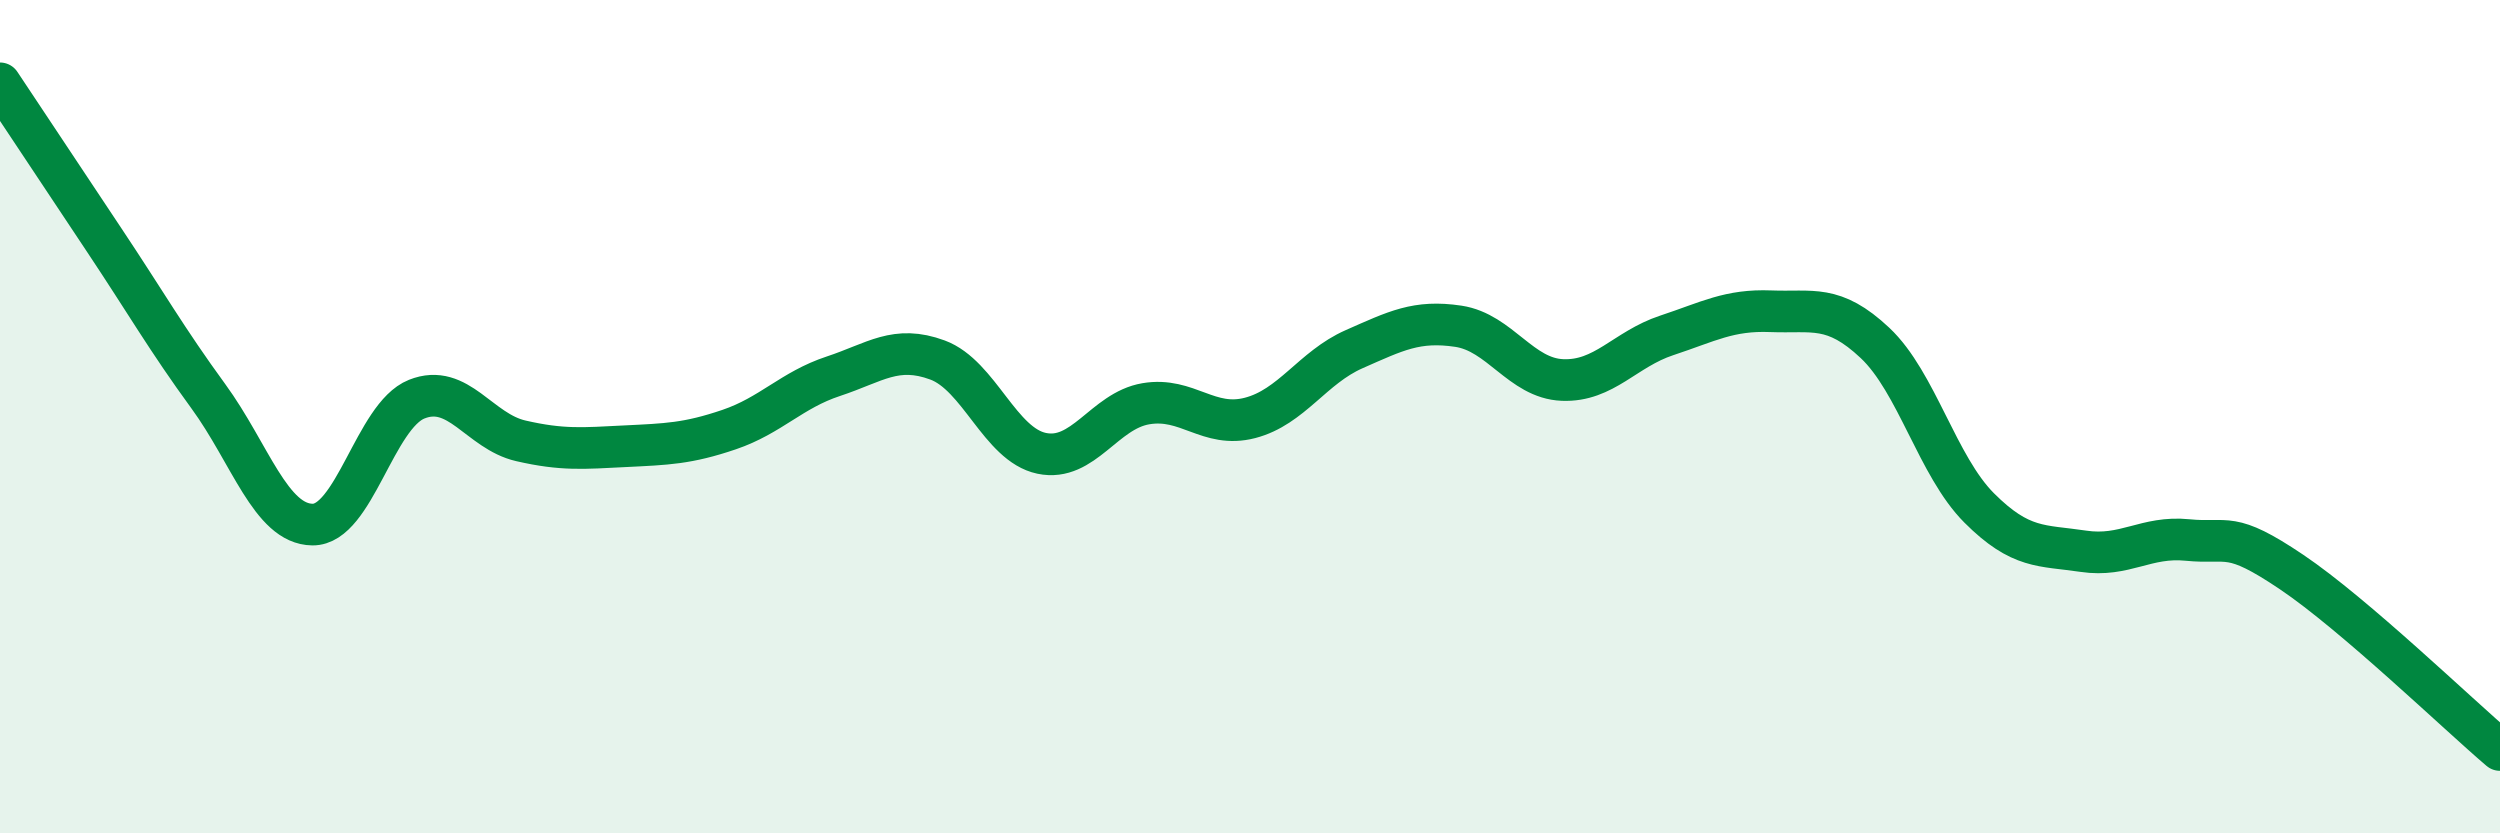 
    <svg width="60" height="20" viewBox="0 0 60 20" xmlns="http://www.w3.org/2000/svg">
      <path
        d="M 0,2 C 0.5,2.75 1.5,4.26 2.5,5.76 C 3.5,7.26 4,8.14 5,9.51 C 6,10.88 6.5,12.58 7.5,12.59 C 8.5,12.6 9,9.98 10,9.58 C 11,9.18 11.5,10.35 12.5,10.58 C 13.5,10.81 14,10.76 15,10.71 C 16,10.66 16.5,10.65 17.5,10.31 C 18.5,9.97 19,9.36 20,9.03 C 21,8.7 21.5,8.27 22.5,8.64 C 23.5,9.01 24,10.67 25,10.88 C 26,11.09 26.5,9.86 27.5,9.69 C 28.5,9.52 29,10.29 30,10.03 C 31,9.77 31.5,8.82 32.5,8.38 C 33.5,7.94 34,7.68 35,7.83 C 36,7.98 36.5,9.08 37.5,9.12 C 38.5,9.16 39,8.38 40,8.05 C 41,7.72 41.5,7.43 42.5,7.47 C 43.5,7.51 44,7.29 45,8.23 C 46,9.17 46.5,11.19 47.5,12.19 C 48.5,13.19 49,13.08 50,13.23 C 51,13.38 51.5,12.86 52.5,12.96 C 53.5,13.06 53.5,12.72 55,13.73 C 56.5,14.74 59,17.15 60,18L60 20L0 20Z"
        fill="#008740"
        opacity="0.1"
        stroke-linecap="round"
        stroke-linejoin="round"
      />
      <path
        d="M 0,2 C 0.5,2.75 1.5,4.26 2.5,5.76 C 3.5,7.26 4,8.14 5,9.51 C 6,10.88 6.5,12.58 7.5,12.59 C 8.5,12.6 9,9.98 10,9.58 C 11,9.18 11.5,10.35 12.5,10.58 C 13.5,10.81 14,10.76 15,10.71 C 16,10.66 16.5,10.65 17.5,10.31 C 18.5,9.97 19,9.36 20,9.03 C 21,8.7 21.5,8.27 22.5,8.64 C 23.5,9.01 24,10.67 25,10.88 C 26,11.09 26.5,9.86 27.5,9.69 C 28.5,9.52 29,10.29 30,10.03 C 31,9.77 31.5,8.82 32.5,8.38 C 33.5,7.94 34,7.68 35,7.83 C 36,7.98 36.5,9.08 37.5,9.12 C 38.5,9.16 39,8.38 40,8.05 C 41,7.72 41.5,7.43 42.5,7.47 C 43.5,7.51 44,7.29 45,8.23 C 46,9.17 46.5,11.19 47.5,12.19 C 48.5,13.19 49,13.08 50,13.23 C 51,13.38 51.5,12.86 52.5,12.96 C 53.5,13.06 53.5,12.72 55,13.73 C 56.5,14.74 59,17.15 60,18"
        stroke="#008740"
        stroke-width="1"
        fill="none"
        stroke-linecap="round"
        stroke-linejoin="round"
      />
    </svg>
  